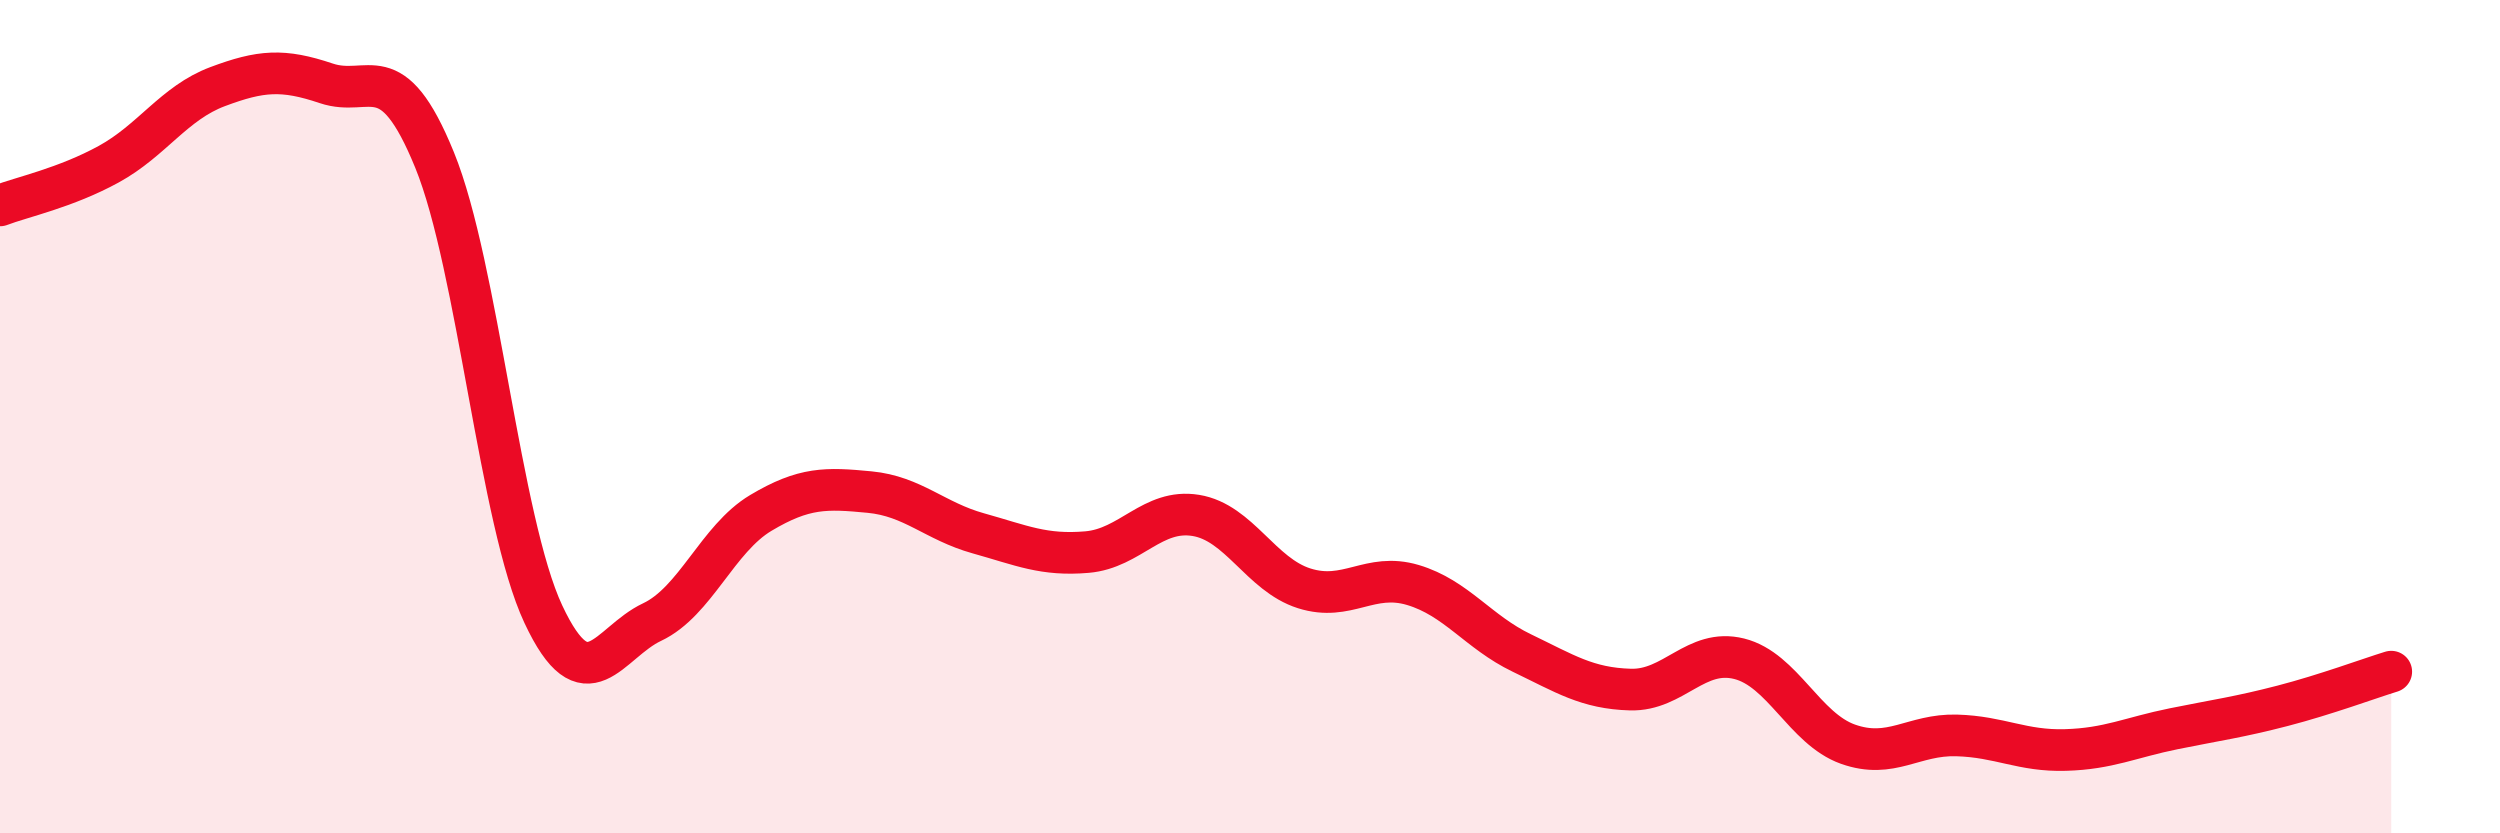 
    <svg width="60" height="20" viewBox="0 0 60 20" xmlns="http://www.w3.org/2000/svg">
      <path
        d="M 0,4.93 C 0.52,4.73 1.57,4.51 2.61,3.94 C 3.65,3.37 4.18,2.47 5.22,2.08 C 6.26,1.69 6.79,1.65 7.83,2 C 8.87,2.35 9.39,1.29 10.43,3.84 C 11.47,6.39 12,12.52 13.04,14.74 C 14.08,16.96 14.61,15.42 15.65,14.93 C 16.69,14.44 17.22,12.93 18.26,12.31 C 19.3,11.69 19.83,11.71 20.87,11.81 C 21.91,11.91 22.44,12.51 23.48,12.8 C 24.52,13.09 25.05,13.34 26.09,13.25 C 27.13,13.16 27.66,12.2 28.7,12.37 C 29.74,12.54 30.26,13.79 31.3,14.12 C 32.34,14.45 32.87,13.73 33.91,14.04 C 34.95,14.35 35.48,15.17 36.52,15.67 C 37.56,16.17 38.09,16.52 39.13,16.55 C 40.17,16.58 40.7,15.55 41.74,15.81 C 42.78,16.07 43.31,17.49 44.35,17.86 C 45.39,18.23 45.92,17.62 46.96,17.65 C 48,17.68 48.53,18.03 49.57,18 C 50.61,17.97 51.13,17.7 52.17,17.49 C 53.21,17.28 53.74,17.21 54.78,16.94 C 55.82,16.67 56.87,16.28 57.39,16.12L57.39 20L0 20Z"
        fill="#EB0A25"
        opacity="0.1"
        stroke-linecap="round"
        stroke-linejoin="round"
      />
      <path
        d="M 0,4.93 C 0.52,4.73 1.57,4.51 2.61,3.94 C 3.65,3.37 4.18,2.47 5.22,2.08 C 6.26,1.69 6.79,1.65 7.83,2 C 8.87,2.35 9.39,1.29 10.43,3.84 C 11.47,6.39 12,12.52 13.04,14.74 C 14.08,16.96 14.61,15.42 15.65,14.93 C 16.69,14.44 17.22,12.93 18.26,12.31 C 19.3,11.69 19.83,11.71 20.87,11.81 C 21.91,11.91 22.44,12.51 23.48,12.8 C 24.52,13.09 25.05,13.34 26.09,13.25 C 27.13,13.16 27.66,12.2 28.7,12.37 C 29.74,12.54 30.26,13.79 31.3,14.12 C 32.34,14.45 32.87,13.73 33.91,14.04 C 34.95,14.35 35.48,15.17 36.52,15.67 C 37.56,16.17 38.09,16.52 39.13,16.55 C 40.17,16.58 40.7,15.55 41.74,15.81 C 42.78,16.07 43.31,17.49 44.35,17.86 C 45.39,18.23 45.92,17.62 46.96,17.65 C 48,17.68 48.53,18.03 49.57,18 C 50.61,17.97 51.13,17.7 52.17,17.49 C 53.21,17.28 53.74,17.21 54.78,16.94 C 55.82,16.67 56.87,16.28 57.39,16.12"
        stroke="#EB0A25"
        stroke-width="1"
        fill="none"
        stroke-linecap="round"
        stroke-linejoin="round"
      />
    </svg>
  